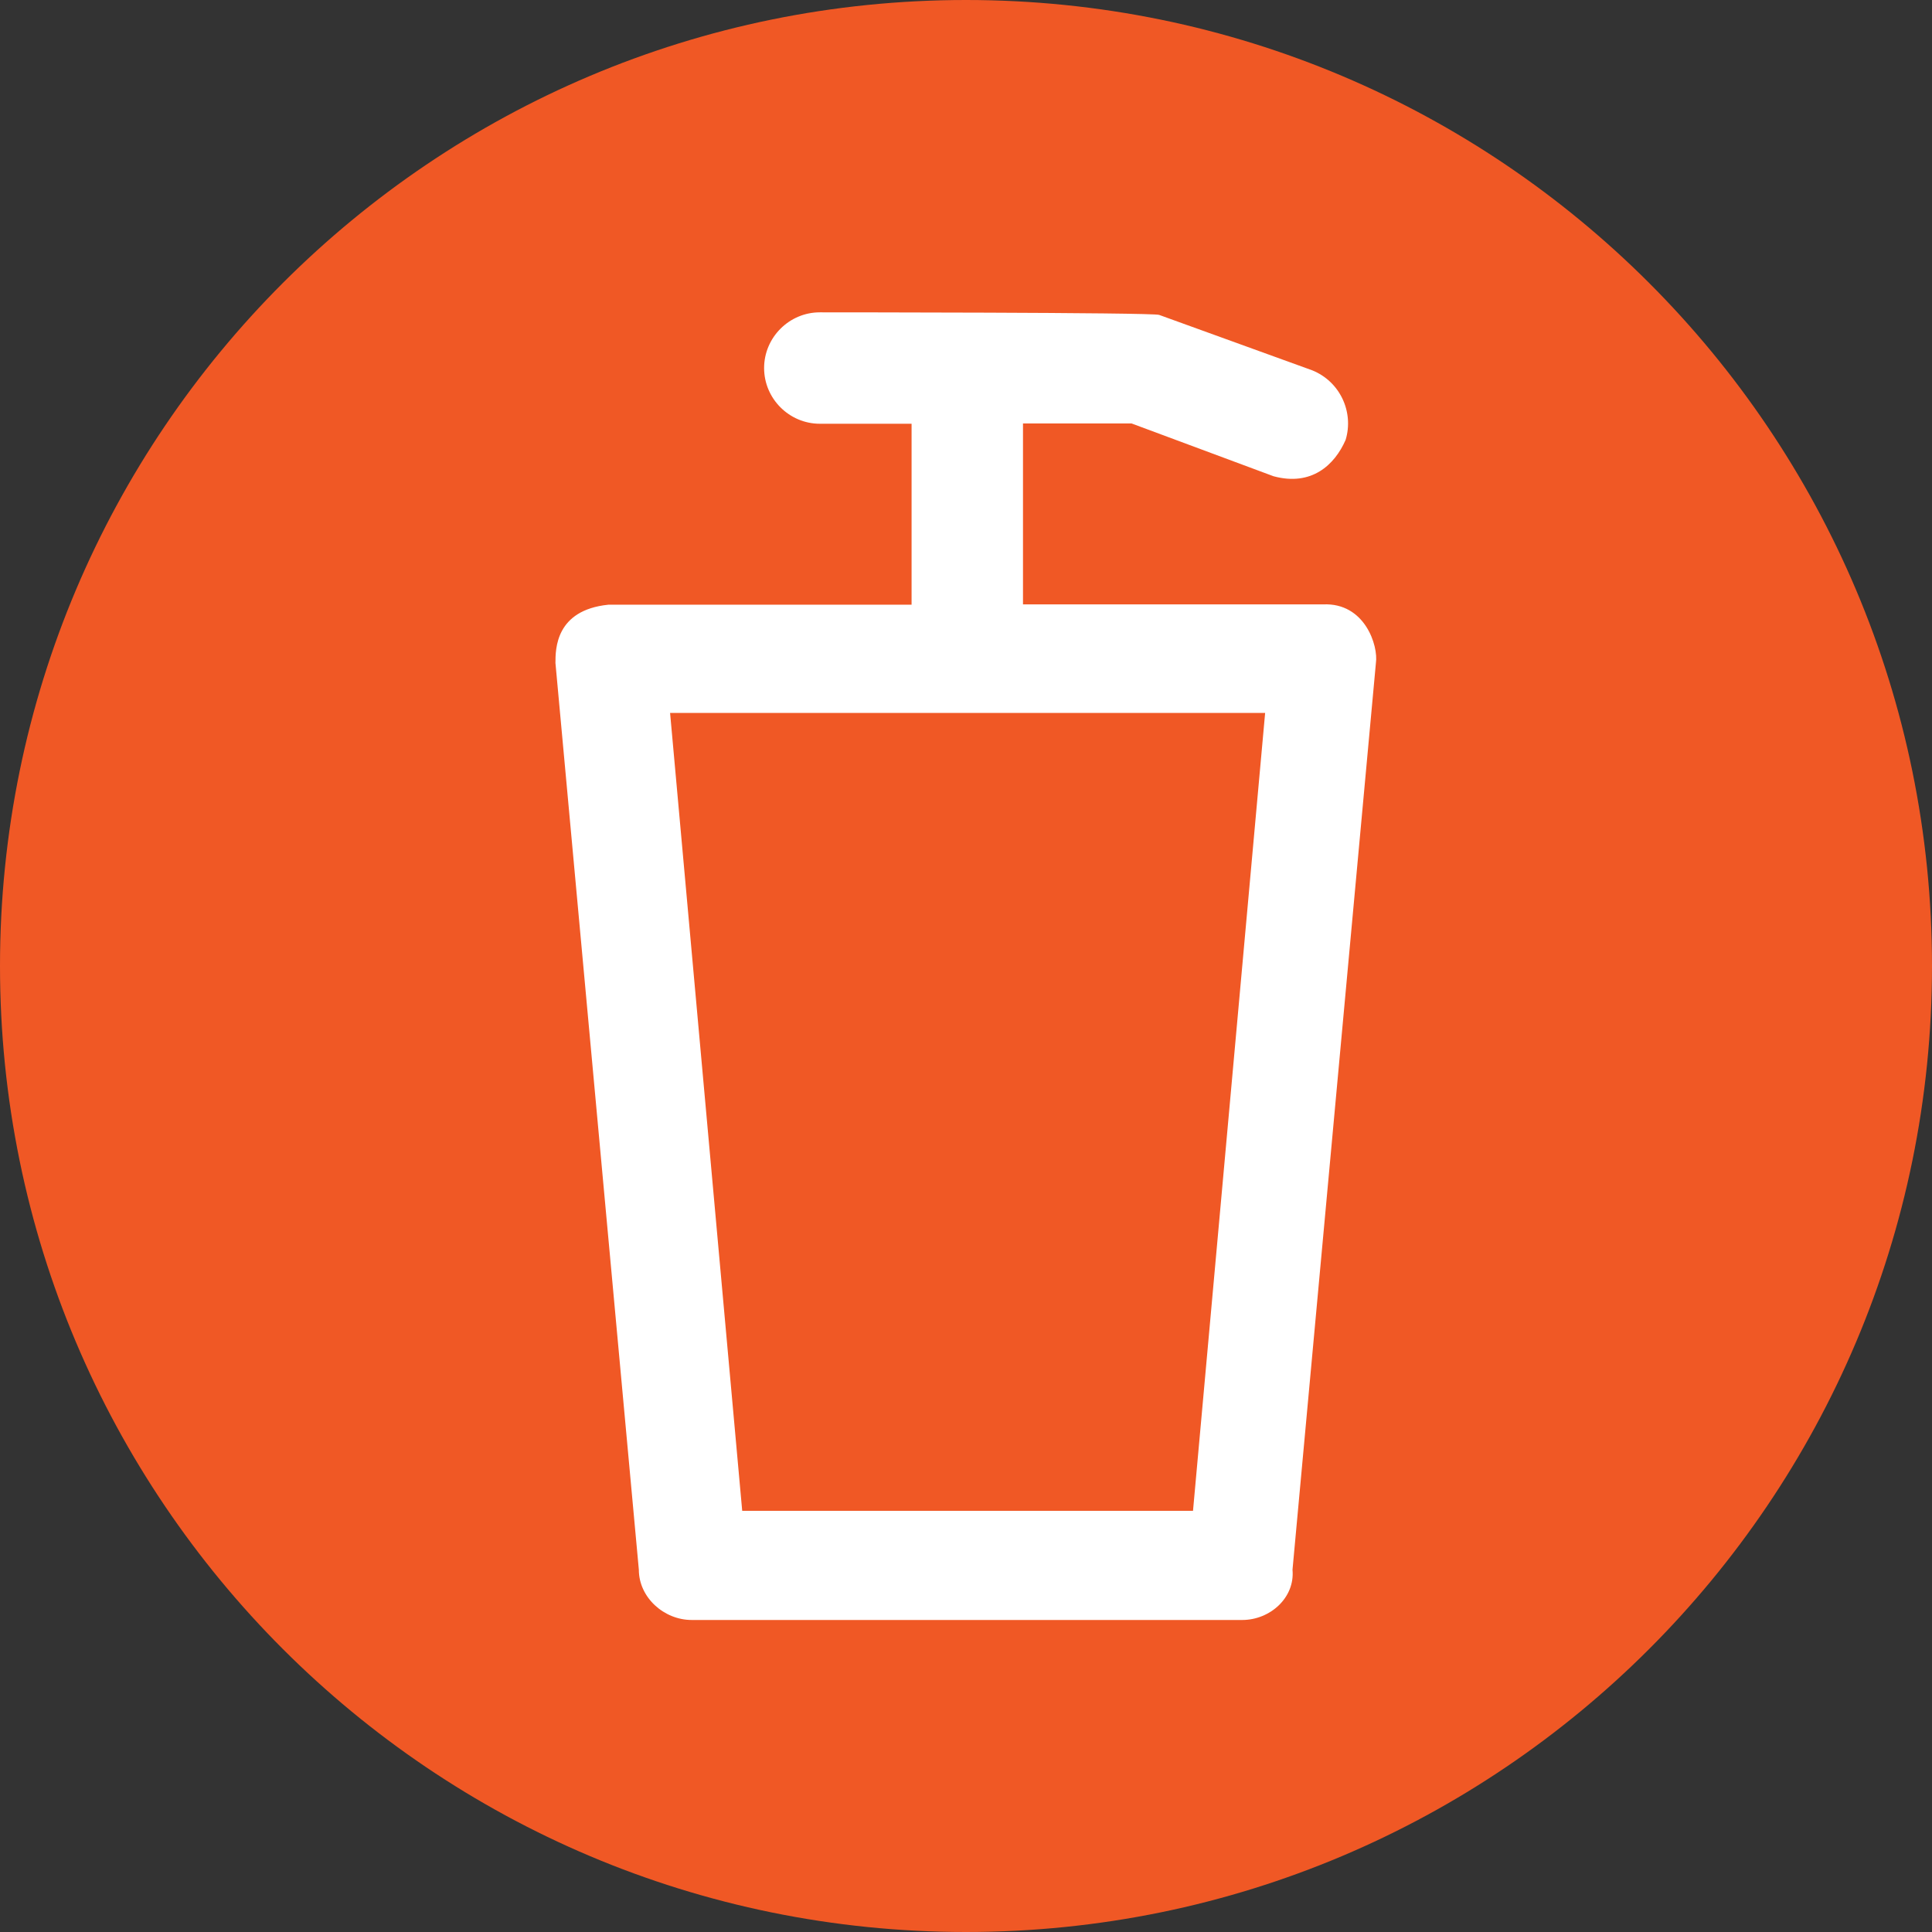 <?xml version="1.0" encoding="UTF-8"?><svg id="Layer_1" xmlns="http://www.w3.org/2000/svg" viewBox="0 0 60 60"><rect x="0" y="0" width="60" height="60" fill="#333333" stroke="none"/><defs><style>.cls-1{fill:#f05825;}.cls-2{fill:#fff;}</style></defs><path class="cls-1" d="M30,0h0c16.57,0,30,13.43,30,30h0c0,16.57-13.43,30-30,30h0C13.43,60,0,46.57,0,30h0C0,13.43,13.43,0,30,0Z"/><path class="cls-2" d="M41.1,18.77h-9.33v-5.62h3.37l4.41,1.64c1.18.32,1.9-.35,2.24-1.13.26-.86-.17-1.81-1.04-2.16l-4.75-1.72c-.17-.08-10.54-.08-10.54-.08-.95,0-1.73.78-1.73,1.73s.78,1.73,1.73,1.73h2.85v5.62h-9.42c-1.64.17-1.64,1.38-1.64,1.81l2.59,28.16c0,.86.78,1.56,1.64,1.56h17.1c.86,0,1.64-.69,1.56-1.56l2.59-28.16c.08-.53-.34-1.88-1.64-1.82ZM37.04,46.92h-13.99l-2.24-24.78h18.48l-2.24,24.78Z"/></svg>